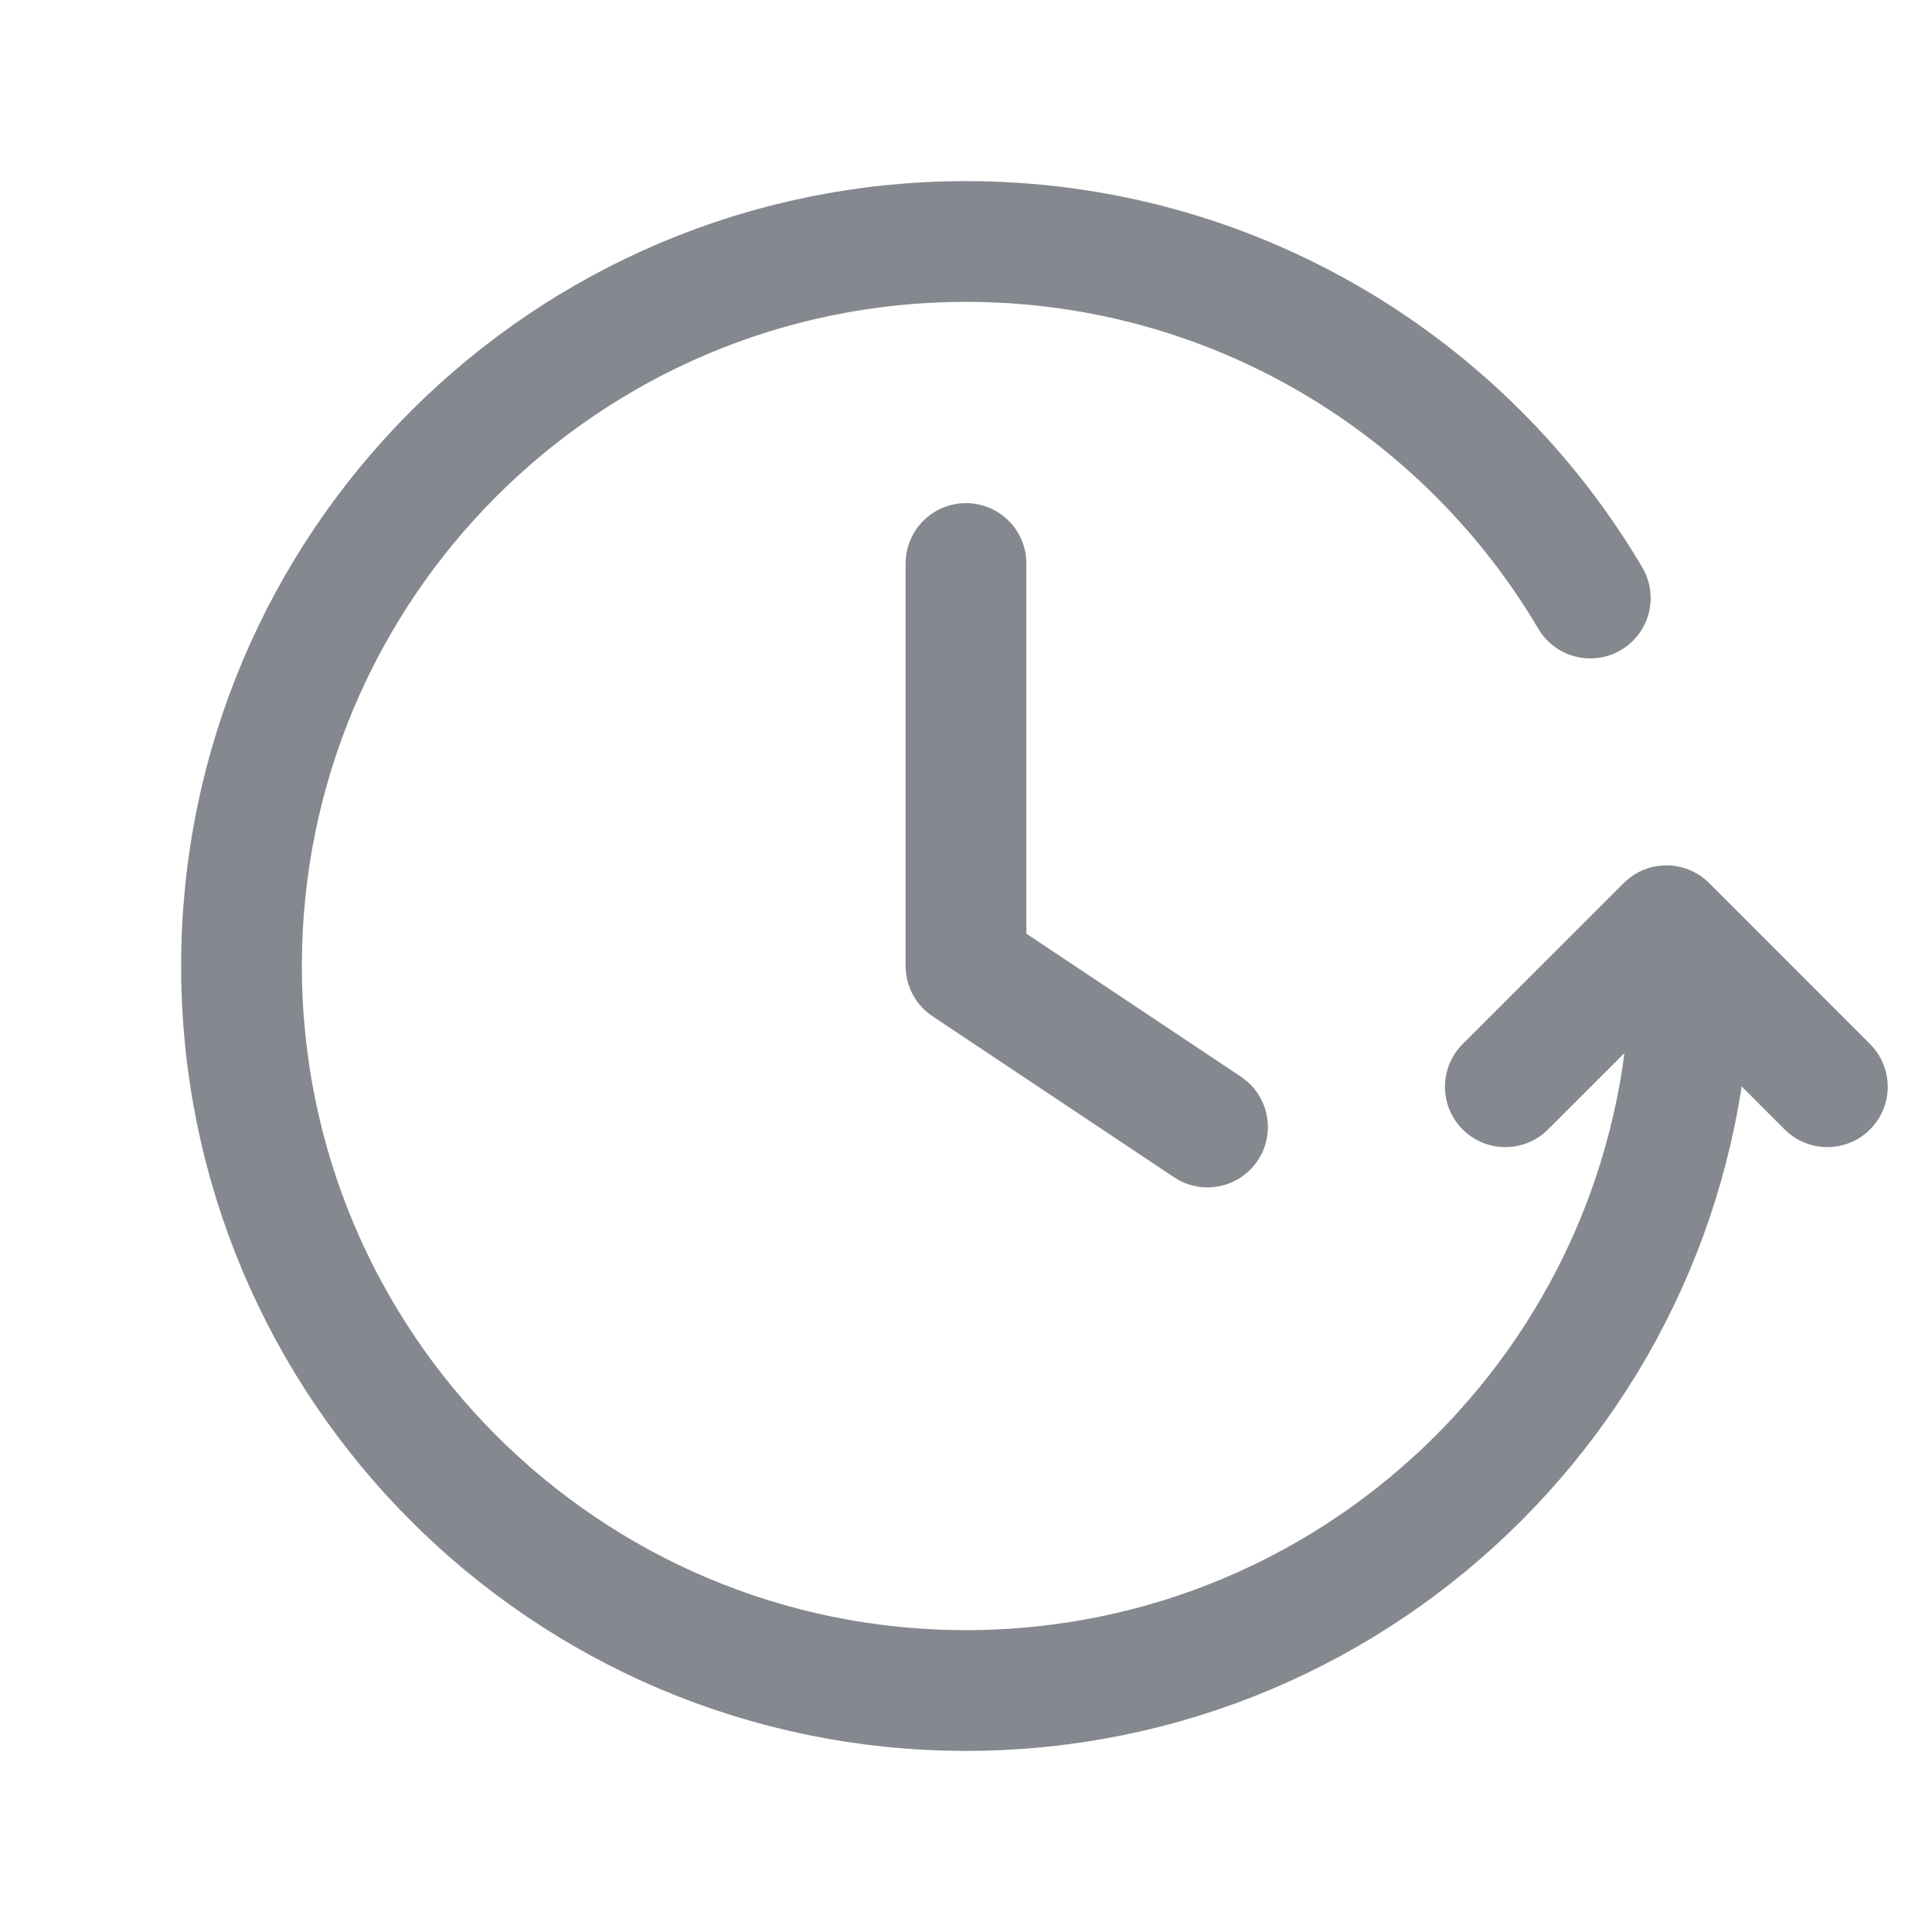 <svg width="24" height="24" viewBox="0 0 24 24" fill="none" xmlns="http://www.w3.org/2000/svg">
<g id="clock-rewind">
<path id="Icon" d="M22.7 13.5L20.701 11.5L18.7 13.5M21 12C21 16.971 16.971 21 12 21C7.029 21 3 16.971 3 12C3 7.029 7.029 3 12 3C15.302 3 18.189 4.778 19.755 7.429M12 7V12L15 14" stroke="#85888E" stroke-width="1.5" stroke-linecap="round" stroke-linejoin="round"/>
</g>
</svg>
